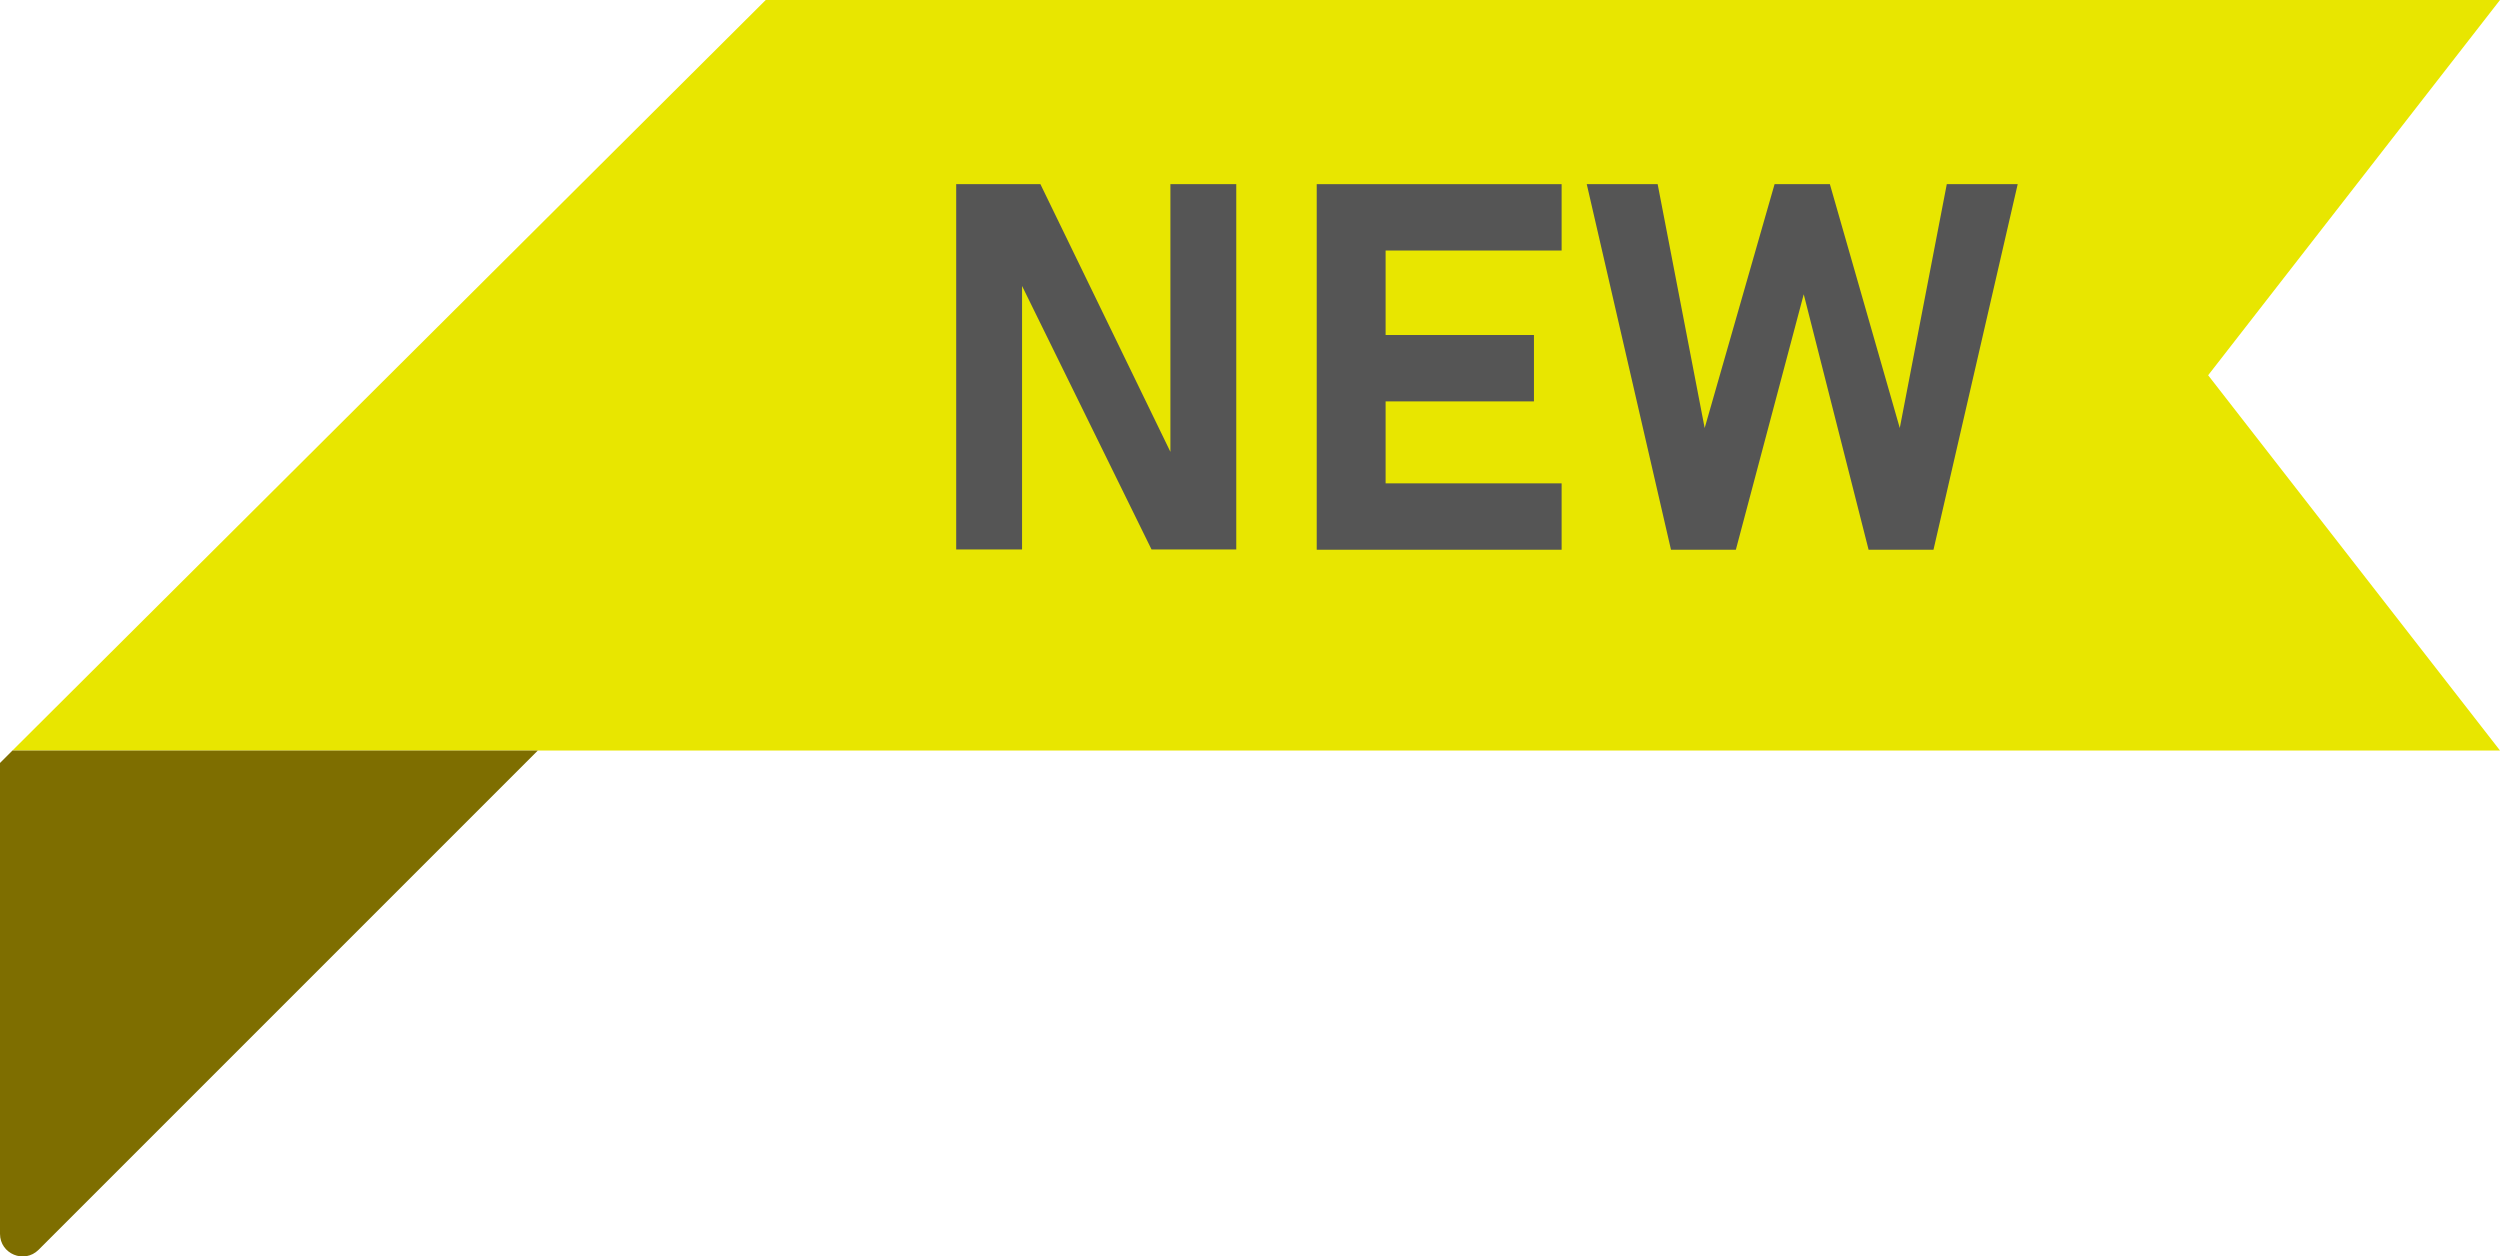 <?xml version="1.0" encoding="UTF-8" standalone="no"?><svg xmlns="http://www.w3.org/2000/svg" xmlns:xlink="http://www.w3.org/1999/xlink" fill="#000000" height="216.1" preserveAspectRatio="xMidYMid meet" version="1" viewBox="0.0 0.0 430.0 216.1" width="430" zoomAndPan="magnify"><defs><clipPath id="a"><path d="M 0 129 L 93 129 L 93 216.109 L 0 216.109 Z M 0 129"/></clipPath></defs><g><g id="change1_1"><path d="M 430 129.086 L 2.145 129.086 L 131.707 0 L 430 0 L 379.801 64.543 L 430 129.086" fill="#e8e600"/></g><g clip-path="url(#a)" id="change2_1"><path d="M 92.512 129.086 L 2.145 129.086 L 0 131.23 L 0 212.219 C 0 215.68 4.188 217.41 6.633 214.965 L 92.512 129.086" fill="#7e6e00"/></g><g id="change3_1"><path d="M 201.309 77.715 L 178.949 31.676 L 164.465 31.676 L 164.465 94.512 L 175.793 94.512 L 175.793 49.184 L 198.066 94.512 L 212.637 94.512 L 212.637 31.676 L 201.309 31.676 L 201.309 77.715" fill="#555555"/></g><g id="change3_2"><path d="M 230.758 31.676 L 226.477 31.676 L 226.477 94.555 L 268.598 94.555 L 268.598 83.137 L 238.324 83.137 L 238.324 69.039 L 263.84 69.039 L 263.84 57.621 L 238.324 57.621 L 238.324 43.09 L 268.598 43.09 L 268.598 31.676 L 230.758 31.676" fill="#555555"/></g><g id="change3_3"><path d="M 334.848 31.676 L 326.762 73.621 L 314.738 31.676 L 305.227 31.676 L 293.203 73.621 L 285.117 31.676 L 272.922 31.676 L 287.41 94.555 L 298.566 94.555 L 310.242 50.617 L 321.398 94.555 L 332.559 94.555 L 347.043 31.676 L 334.848 31.676" fill="#555555"/></g></g></svg>